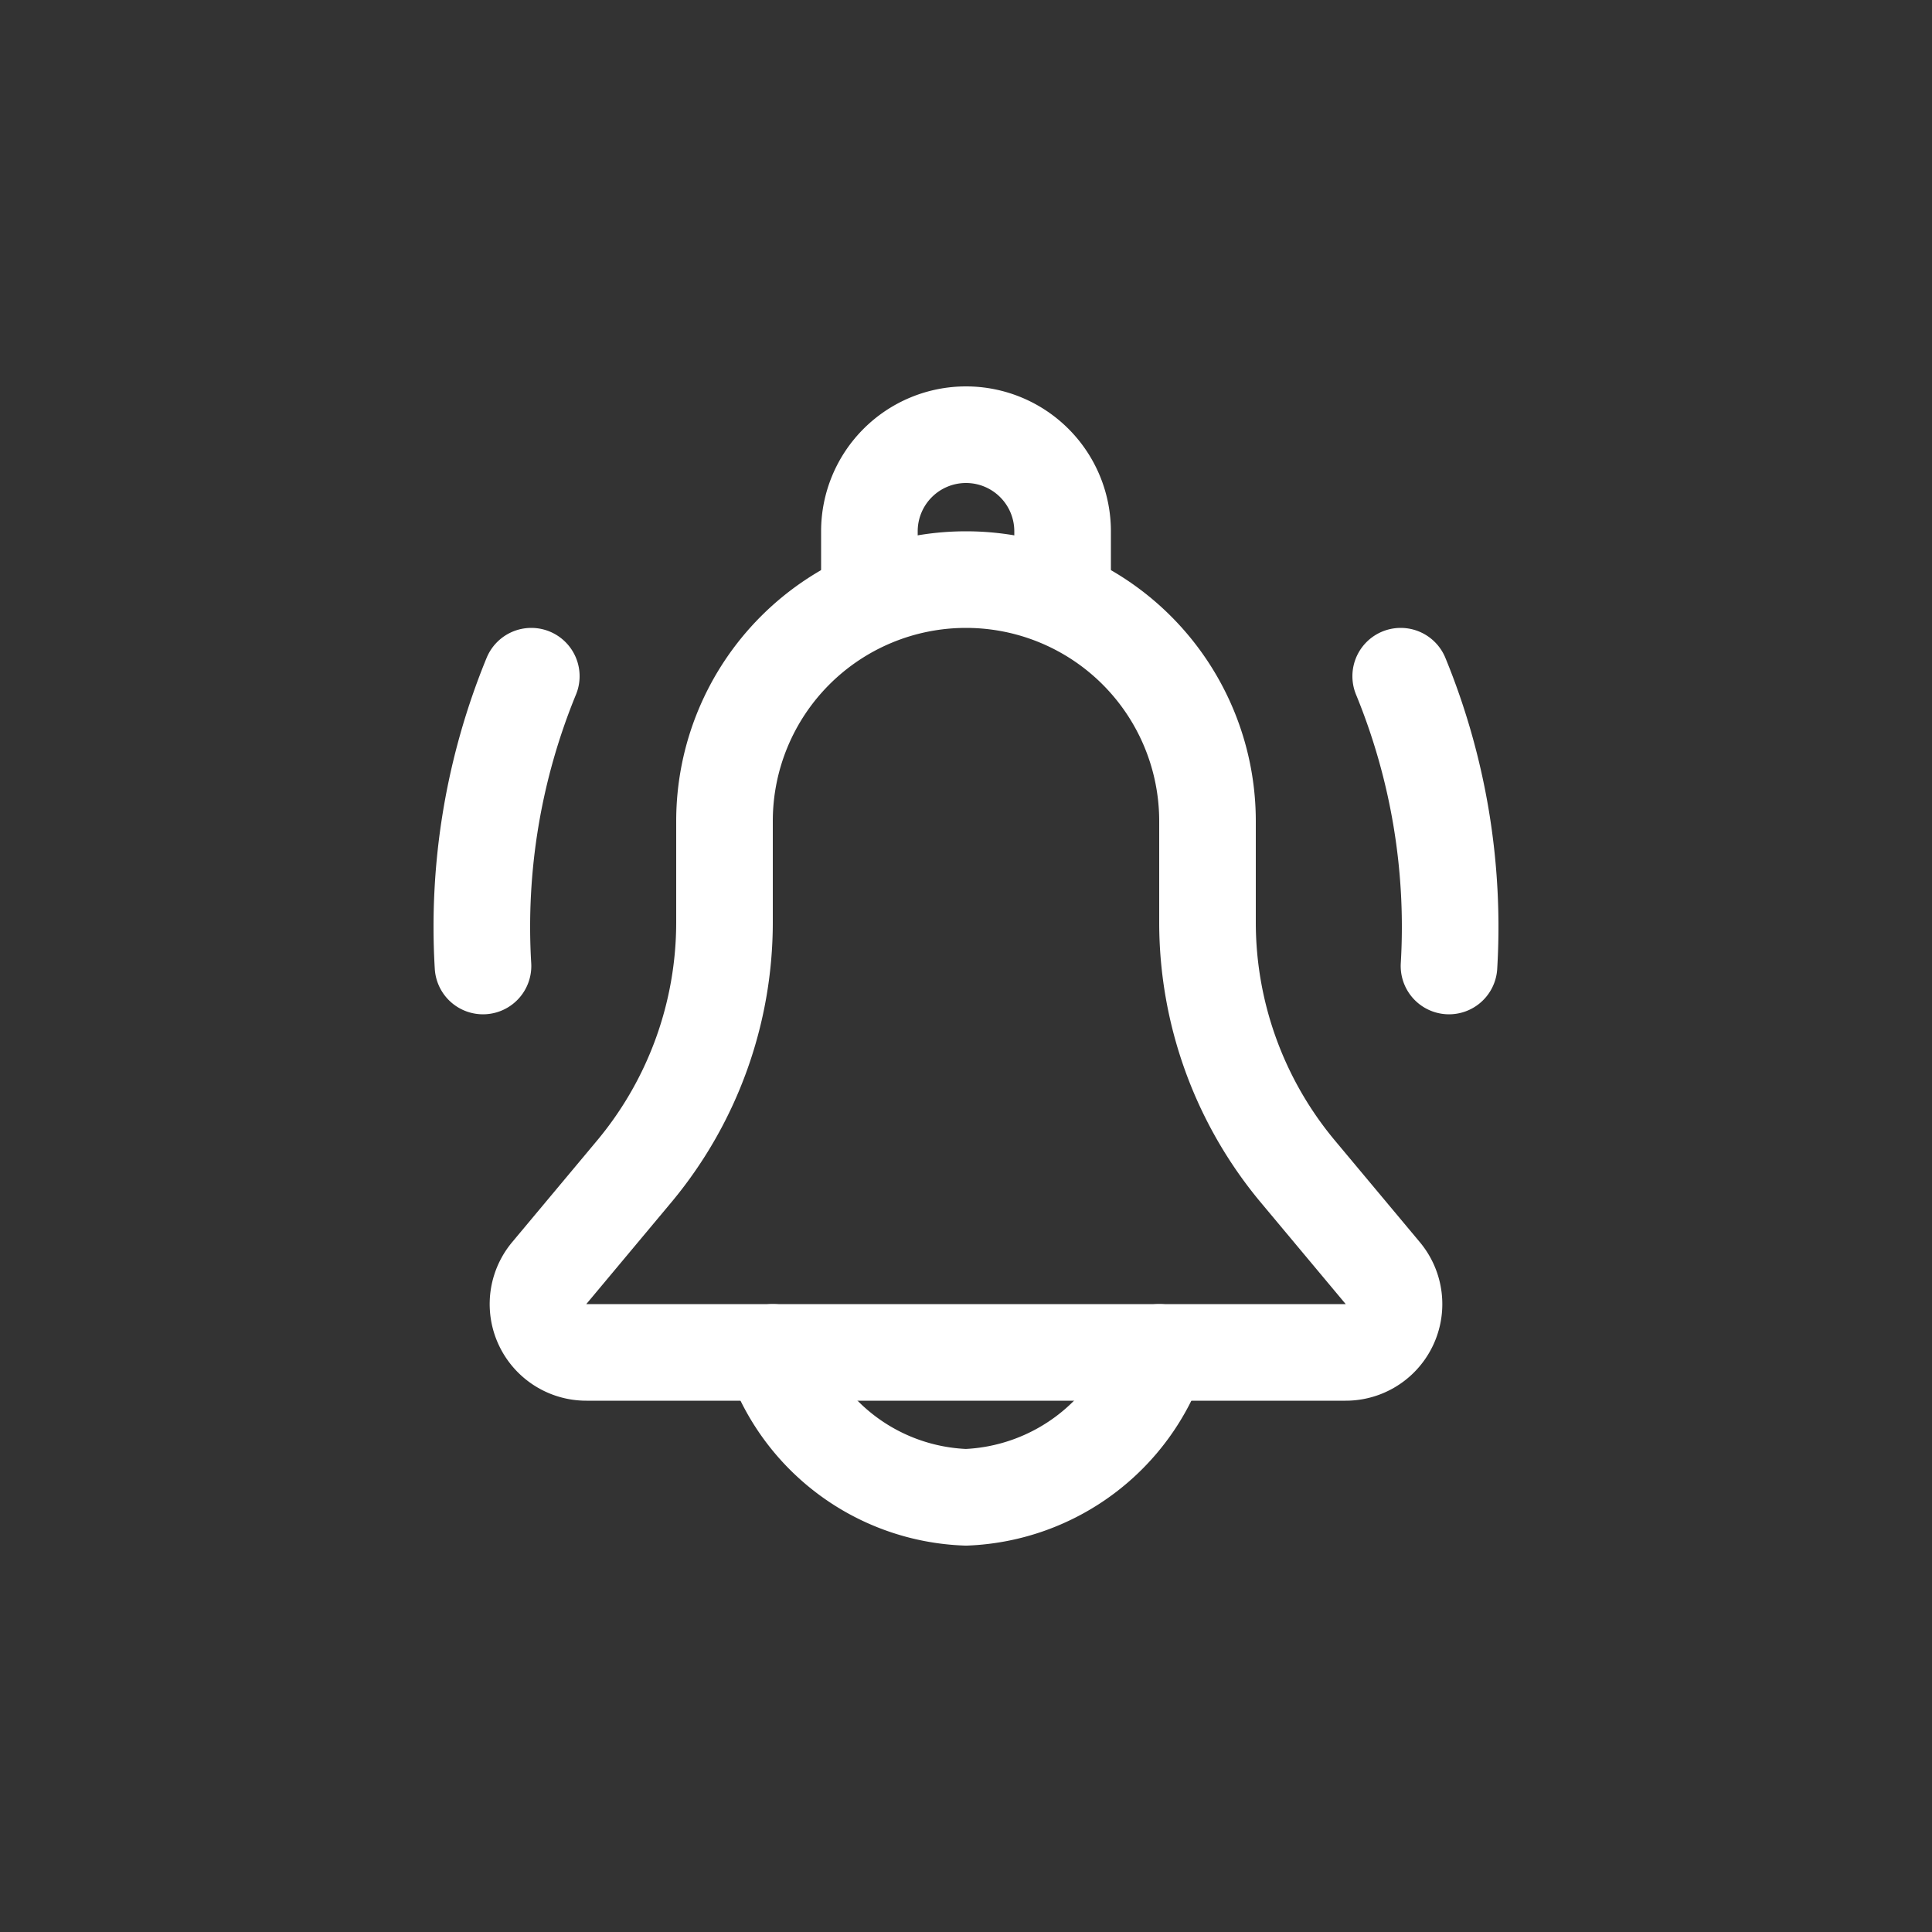 <svg id="Layer_2" data-name="Layer 2" xmlns="http://www.w3.org/2000/svg" viewBox="0 0 40 40"><rect x="0" y="0" width="40" height="40" fill="#333333" stroke="none"/><defs><style>.cls-1{fill:#6839cf;fill-opacity:0;}.cls-2{fill:none;stroke:#fff;stroke-linecap:round;stroke-linejoin:round;stroke-width:2px;}</style></defs><title>Alarm_cc</title><circle class="cls-1" cx="19.95" cy="19.95" r="20"/><path class="cls-2" d="M24,28a4.41,4.41,0,0,1-4,3,4.38,4.38,0,0,1-4-3"/><path class="cls-2" d="M20,12h0a5,5,0,0,0-5,5v2.1a8.05,8.05,0,0,1-1.85,5.13l-1.78,2.13A1,1,0,0,0,12.14,28H27.86a1,1,0,0,0,.77-1.64l-1.78-2.13A8.05,8.05,0,0,1,25,19.1V17A5,5,0,0,0,20,12Z"/><path class="cls-2" d="M11,14a13.66,13.66,0,0,0-1,6"/><path class="cls-2" d="M29,14a13.66,13.66,0,0,1,1,6"/><path class="cls-2" d="M18,12V11a2,2,0,0,1,2-2h0a2,2,0,0,1,2,2v1"/></svg>